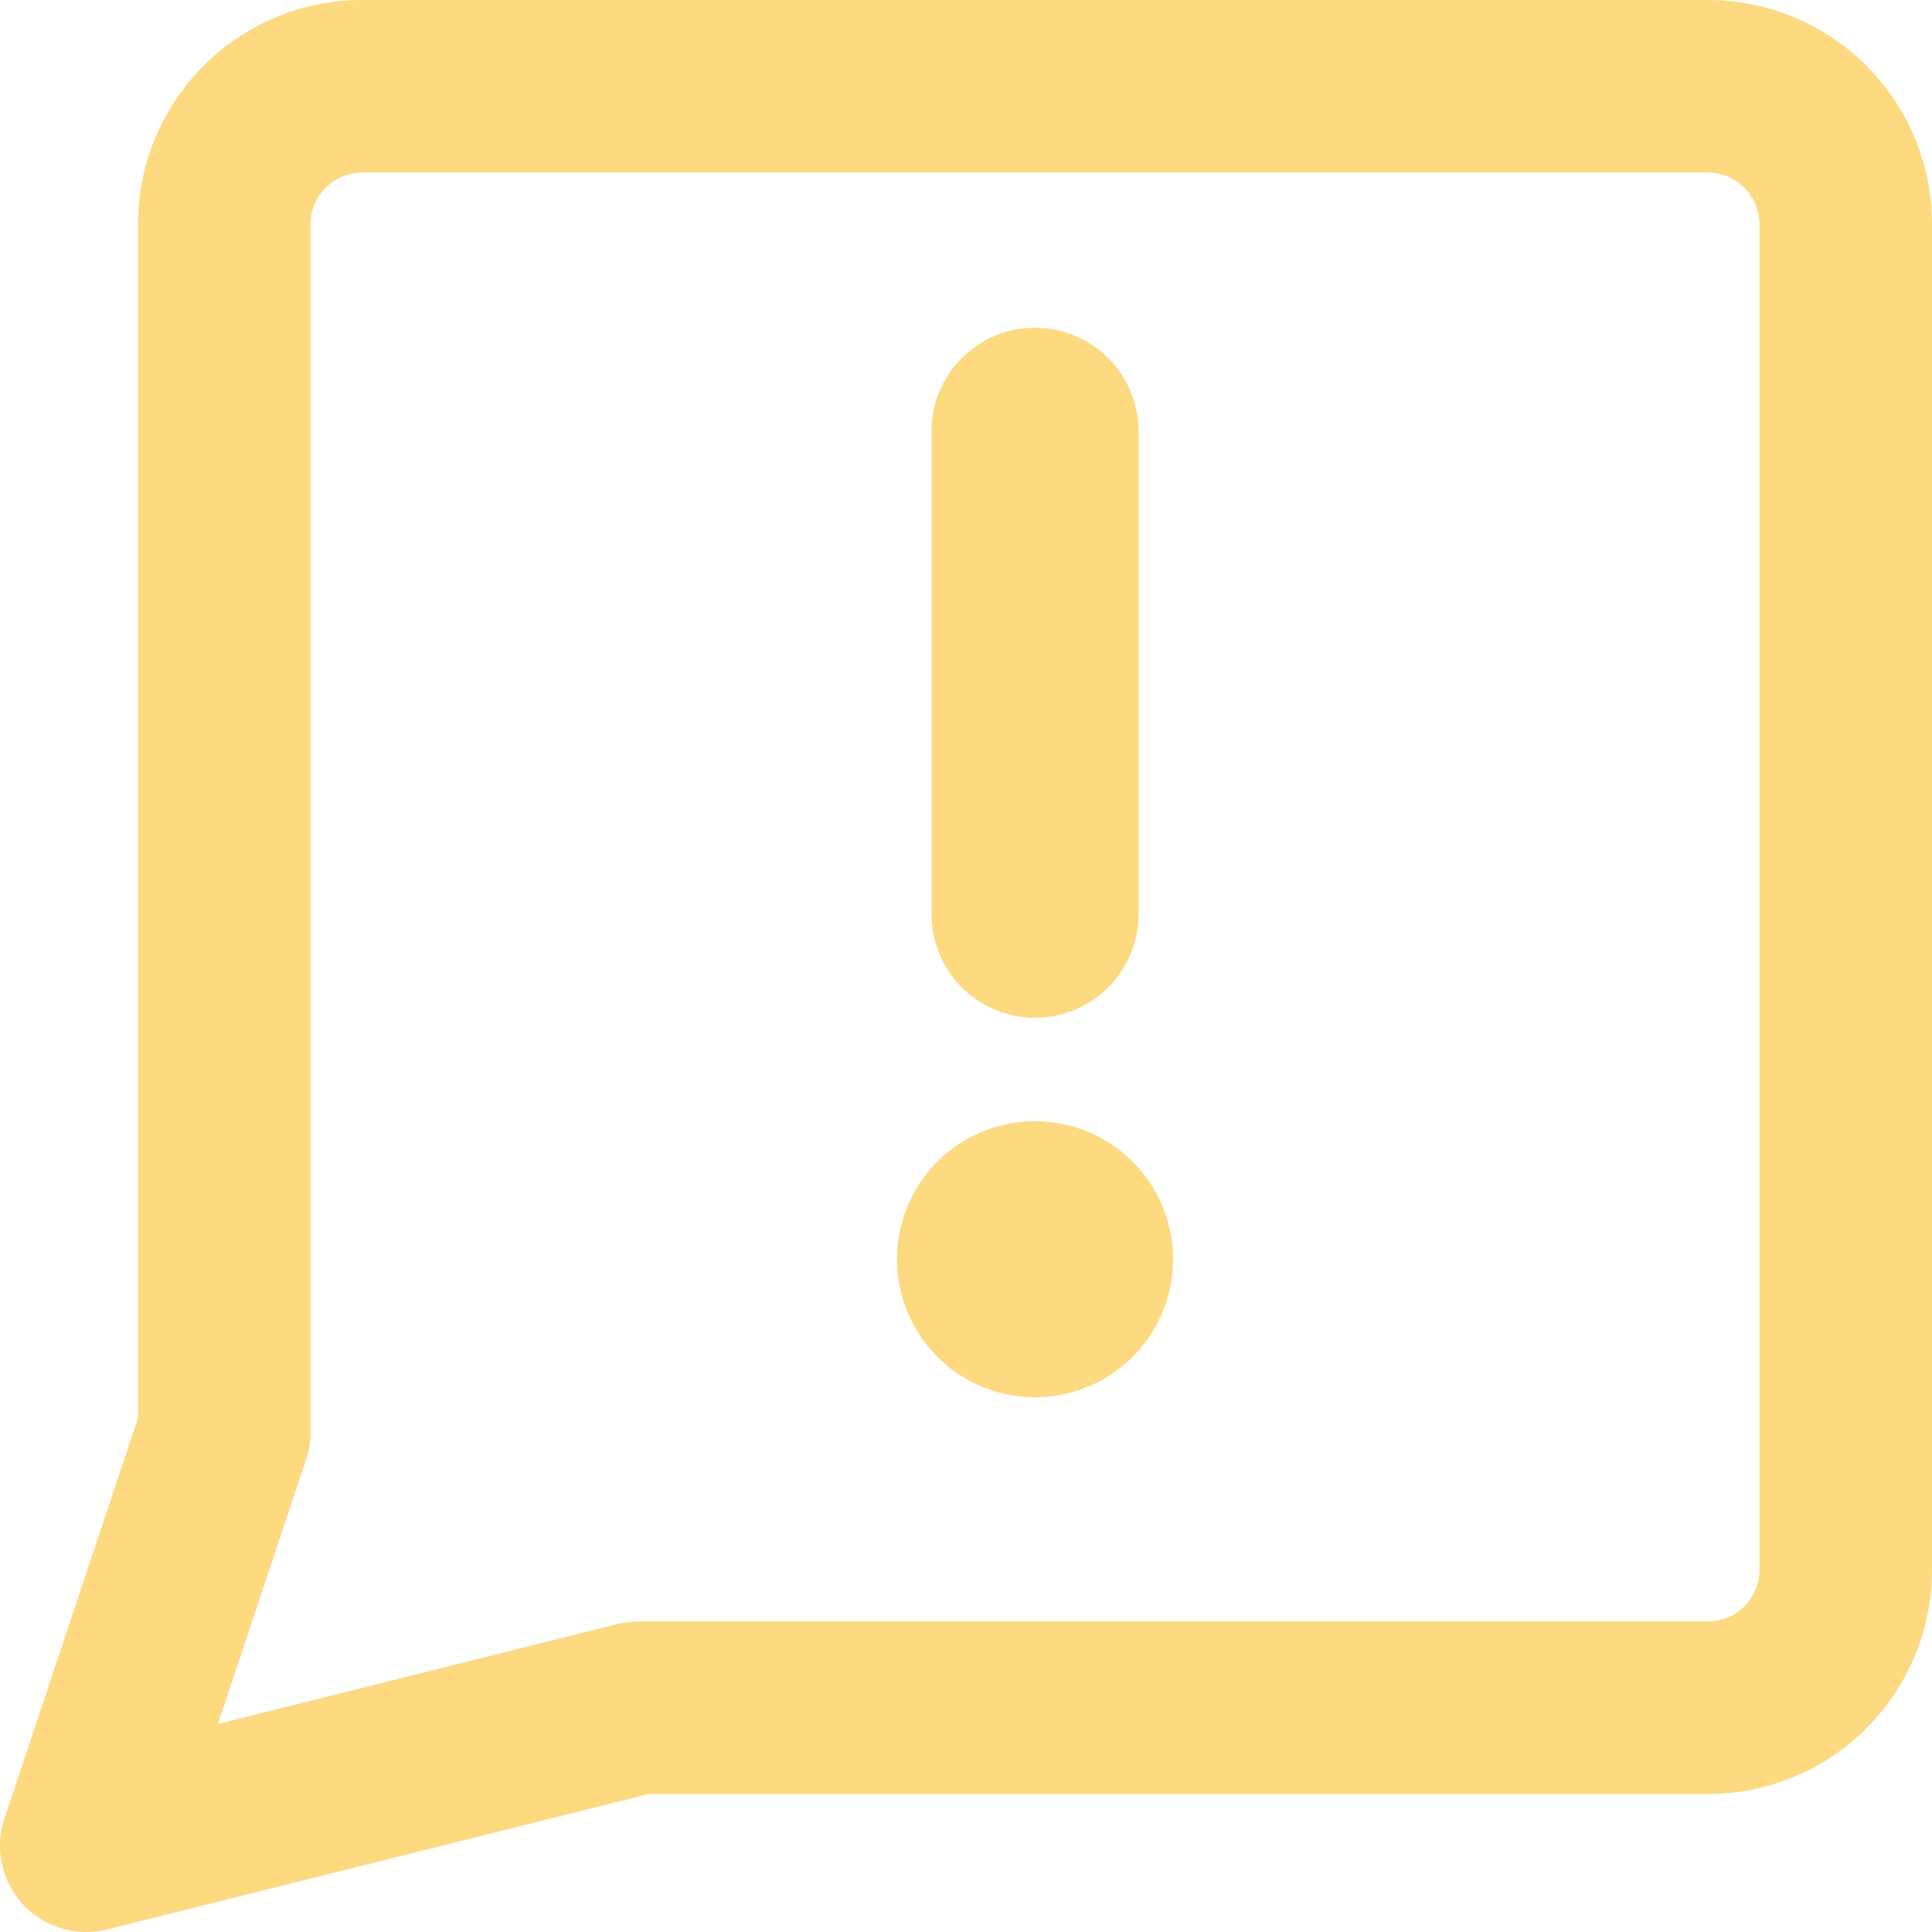 <svg xmlns="http://www.w3.org/2000/svg" width="48" height="48" viewBox="0 0 14 14"><path fill="#fdd980" fill-rule="evenodd" d="M2.36 1.36c.07-.07.166-.11.265-.11h9.75a.375.375 0 0 1 .375.375v9.75a.375.375 0 0 1-.375.375h-7.75a.6.6 0 0 0-.152.019l-2.895.724l.64-1.92a.6.6 0 0 0 .032-.198v-8.75c0-.1.04-.195.11-.265M2.625 0A1.625 1.625 0 0 0 1 1.625v8.649l-.968 2.903a.625.625 0 0 0 .745.804L4.702 13h7.673A1.625 1.625 0 0 0 14 11.375v-9.75A1.625 1.625 0 0 0 12.375 0zM8.25 3.125a.75.75 0 1 0-1.5 0v3.5a.75.75 0 0 0 1.5 0zm-.75 7a1 1 0 1 1 0-2a1 1 0 0 1 0 2" clip-rule="evenodd"/></svg>
